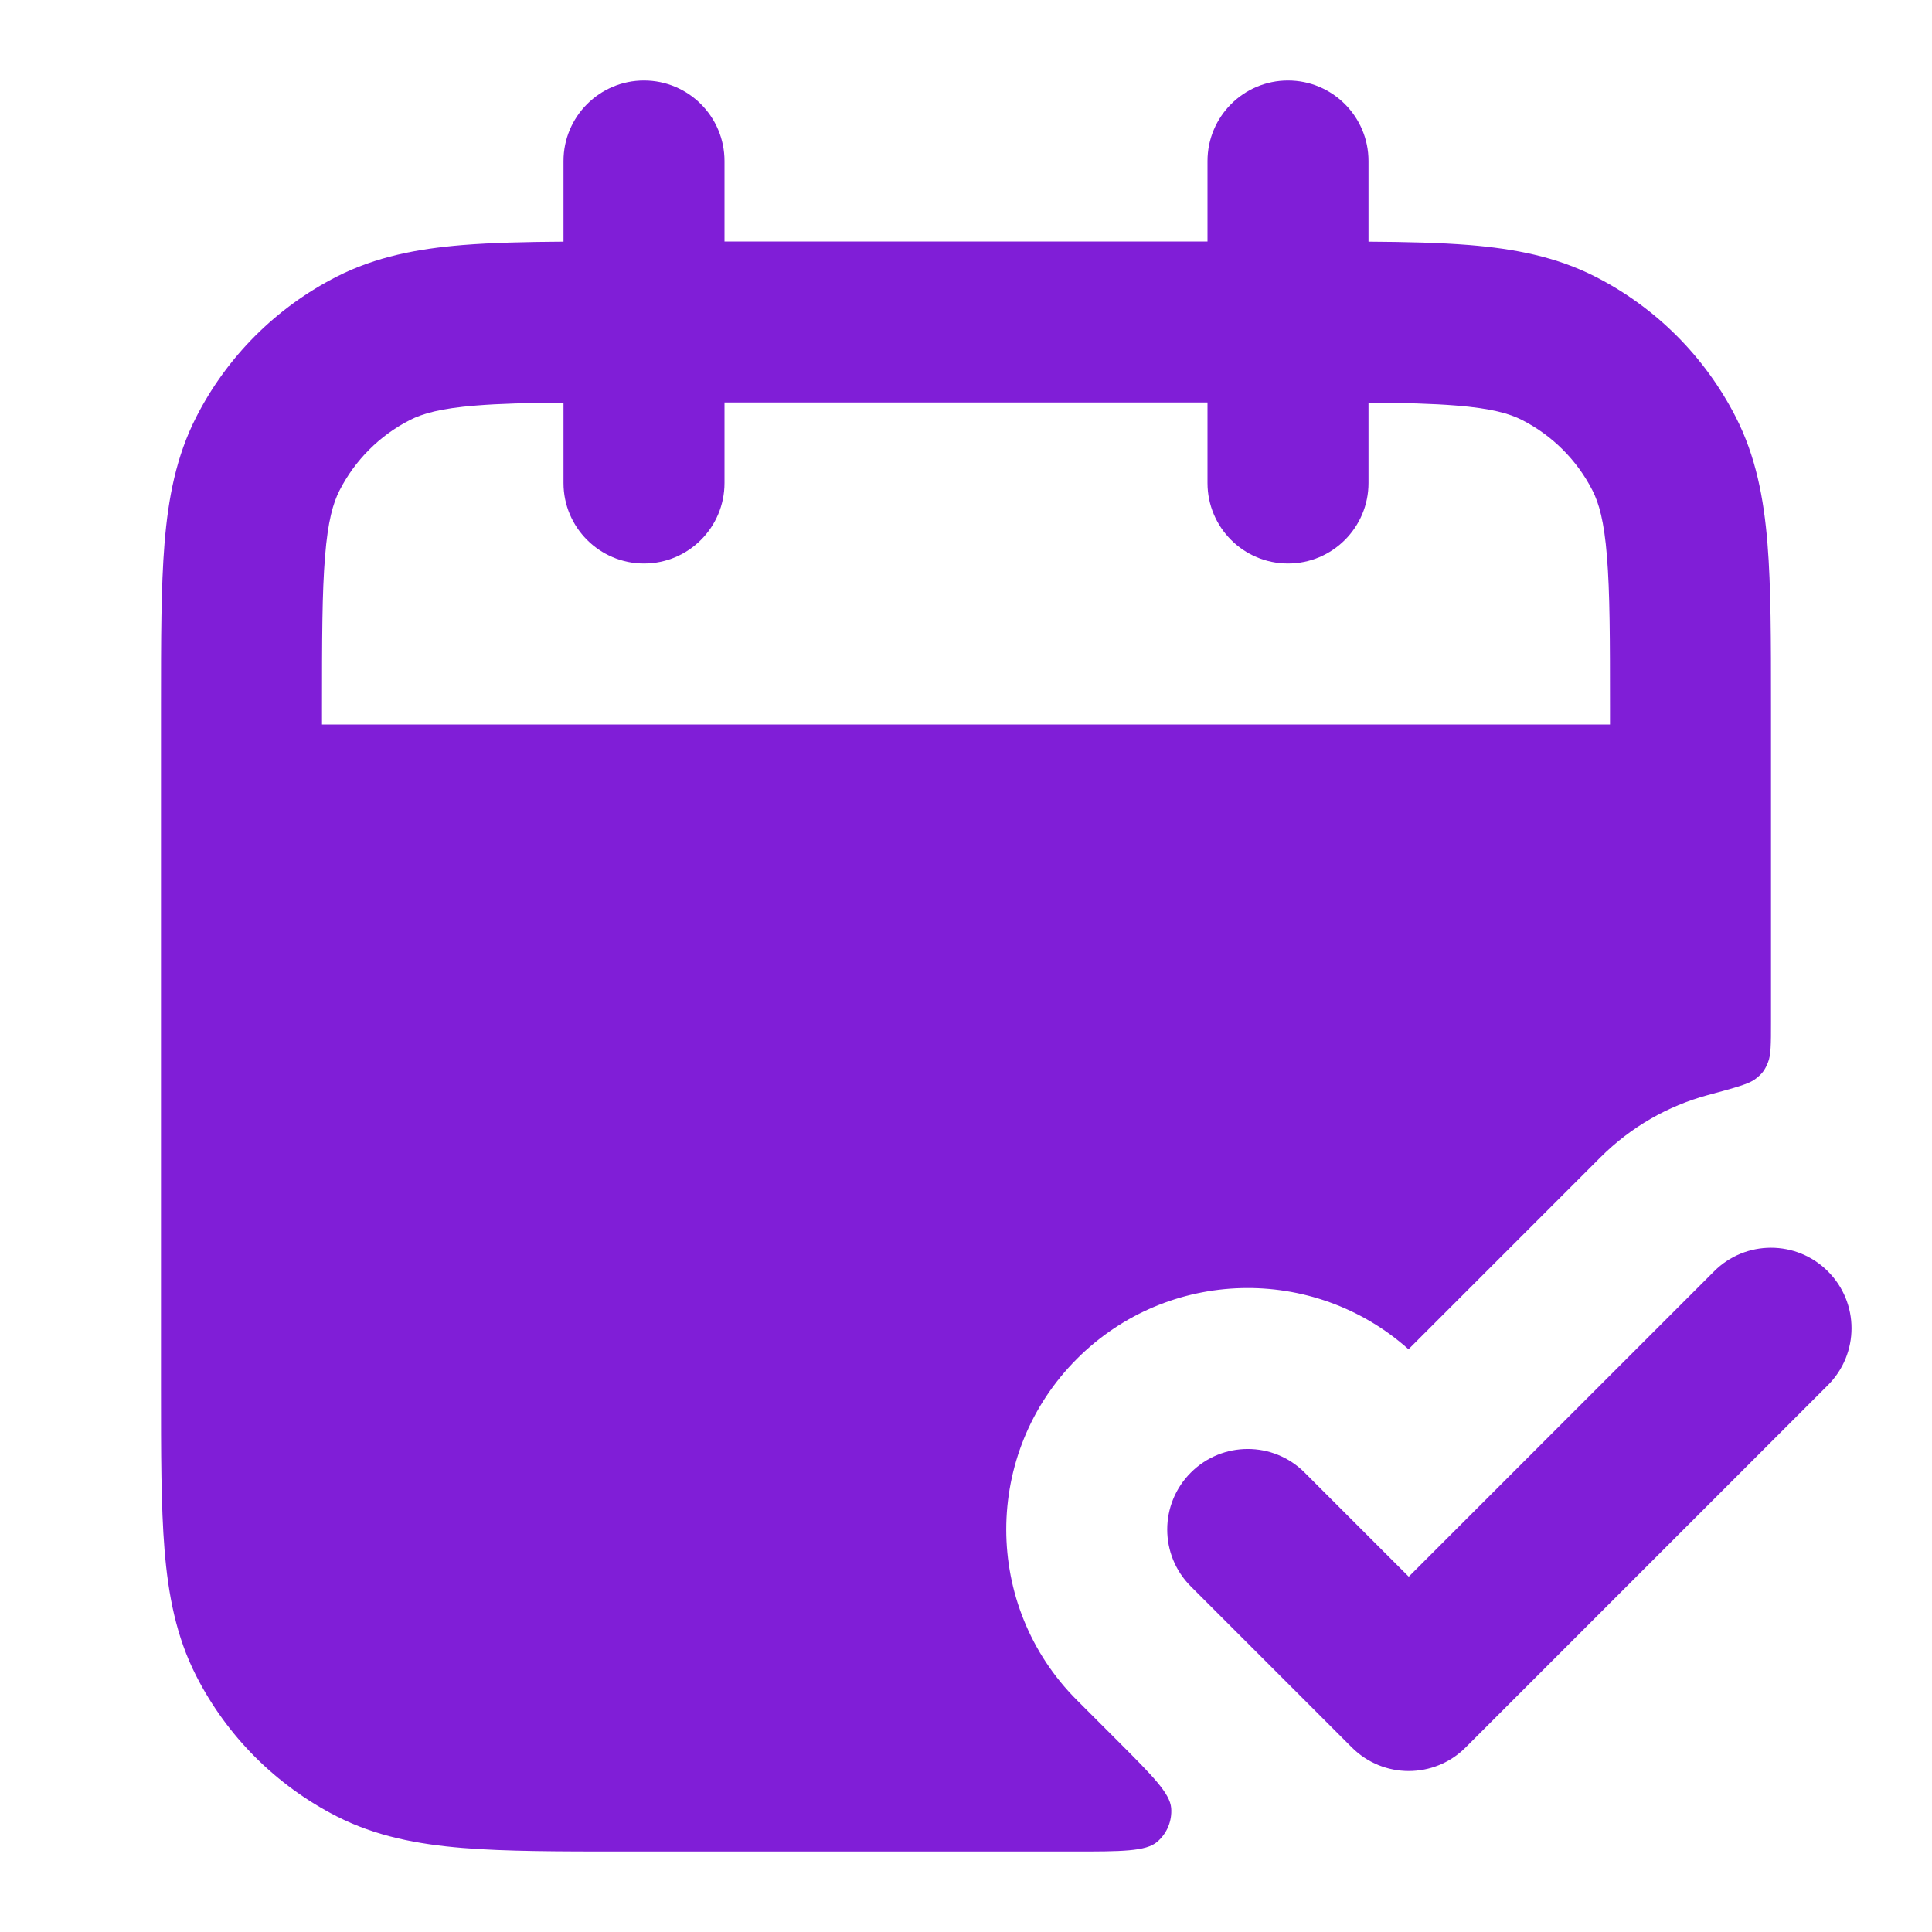 <svg width="24" height="24" viewBox="0 0 24 24" fill="none" xmlns="http://www.w3.org/2000/svg">
<path fill-rule="evenodd" clip-rule="evenodd" d="M22.707 15.793C23.098 16.183 23.098 16.817 22.707 17.207L18.207 21.707C17.817 22.098 17.183 22.098 16.793 21.707L14.793 19.707C14.402 19.317 14.402 18.683 14.793 18.293C15.183 17.902 15.817 17.902 16.207 18.293L17.5 19.586L21.293 15.793C21.683 15.402 22.317 15.402 22.707 15.793Z" fill="#801ED7"/>
<path fill-rule="evenodd" clip-rule="evenodd" d="M17 2C17 1.448 16.552 1 16 1C15.448 1 15 1.448 15 2V3H9V2C9 1.448 8.552 1 8 1C7.448 1 7 1.448 7 2V3.002C6.525 3.005 6.109 3.015 5.748 3.044C5.186 3.09 4.669 3.189 4.184 3.436C3.431 3.819 2.819 4.431 2.436 5.184C2.189 5.669 2.09 6.186 2.044 6.748C2 7.289 2 7.954 2 8.759V17.241C2 18.046 2 18.711 2.044 19.252C2.09 19.814 2.189 20.331 2.436 20.816C2.819 21.569 3.431 22.18 4.184 22.564C4.669 22.811 5.186 22.91 5.748 22.956C6.289 23 6.954 23 7.759 23H13.326C13.932 23 14.235 23 14.375 22.88C14.497 22.776 14.561 22.62 14.549 22.461C14.534 22.277 14.32 22.063 13.892 21.634L13.379 21.121C12.207 19.95 12.207 18.05 13.379 16.879C14.509 15.748 16.319 15.709 17.497 16.761L19.879 14.379C20.262 13.996 20.722 13.738 21.209 13.605C21.554 13.512 21.727 13.465 21.805 13.404C21.889 13.34 21.922 13.297 21.962 13.199C22 13.107 22 12.972 22 12.7V8.759C22 7.954 22 7.289 21.956 6.748C21.91 6.186 21.811 5.669 21.564 5.184C21.18 4.431 20.569 3.819 19.816 3.436C19.331 3.189 18.814 3.09 18.252 3.044C17.891 3.015 17.476 3.005 17 3.002V2ZM7 6V5.002C6.554 5.005 6.205 5.014 5.911 5.038C5.473 5.073 5.248 5.138 5.092 5.218C4.716 5.41 4.41 5.716 4.218 6.092C4.138 6.248 4.073 6.473 4.038 6.911C4.001 7.361 4 7.943 4 8.8V9H20V8.8C20 7.943 19.999 7.361 19.962 6.911C19.927 6.473 19.862 6.248 19.782 6.092C19.59 5.716 19.284 5.41 18.908 5.218C18.752 5.138 18.527 5.073 18.089 5.038C17.795 5.014 17.445 5.005 17 5.002V6C17 6.552 16.552 7 16 7C15.448 7 15 6.552 15 6V5H9V6C9 6.552 8.552 7 8 7C7.448 7 7 6.552 7 6Z" fill="#801ED7"/>
</svg>
